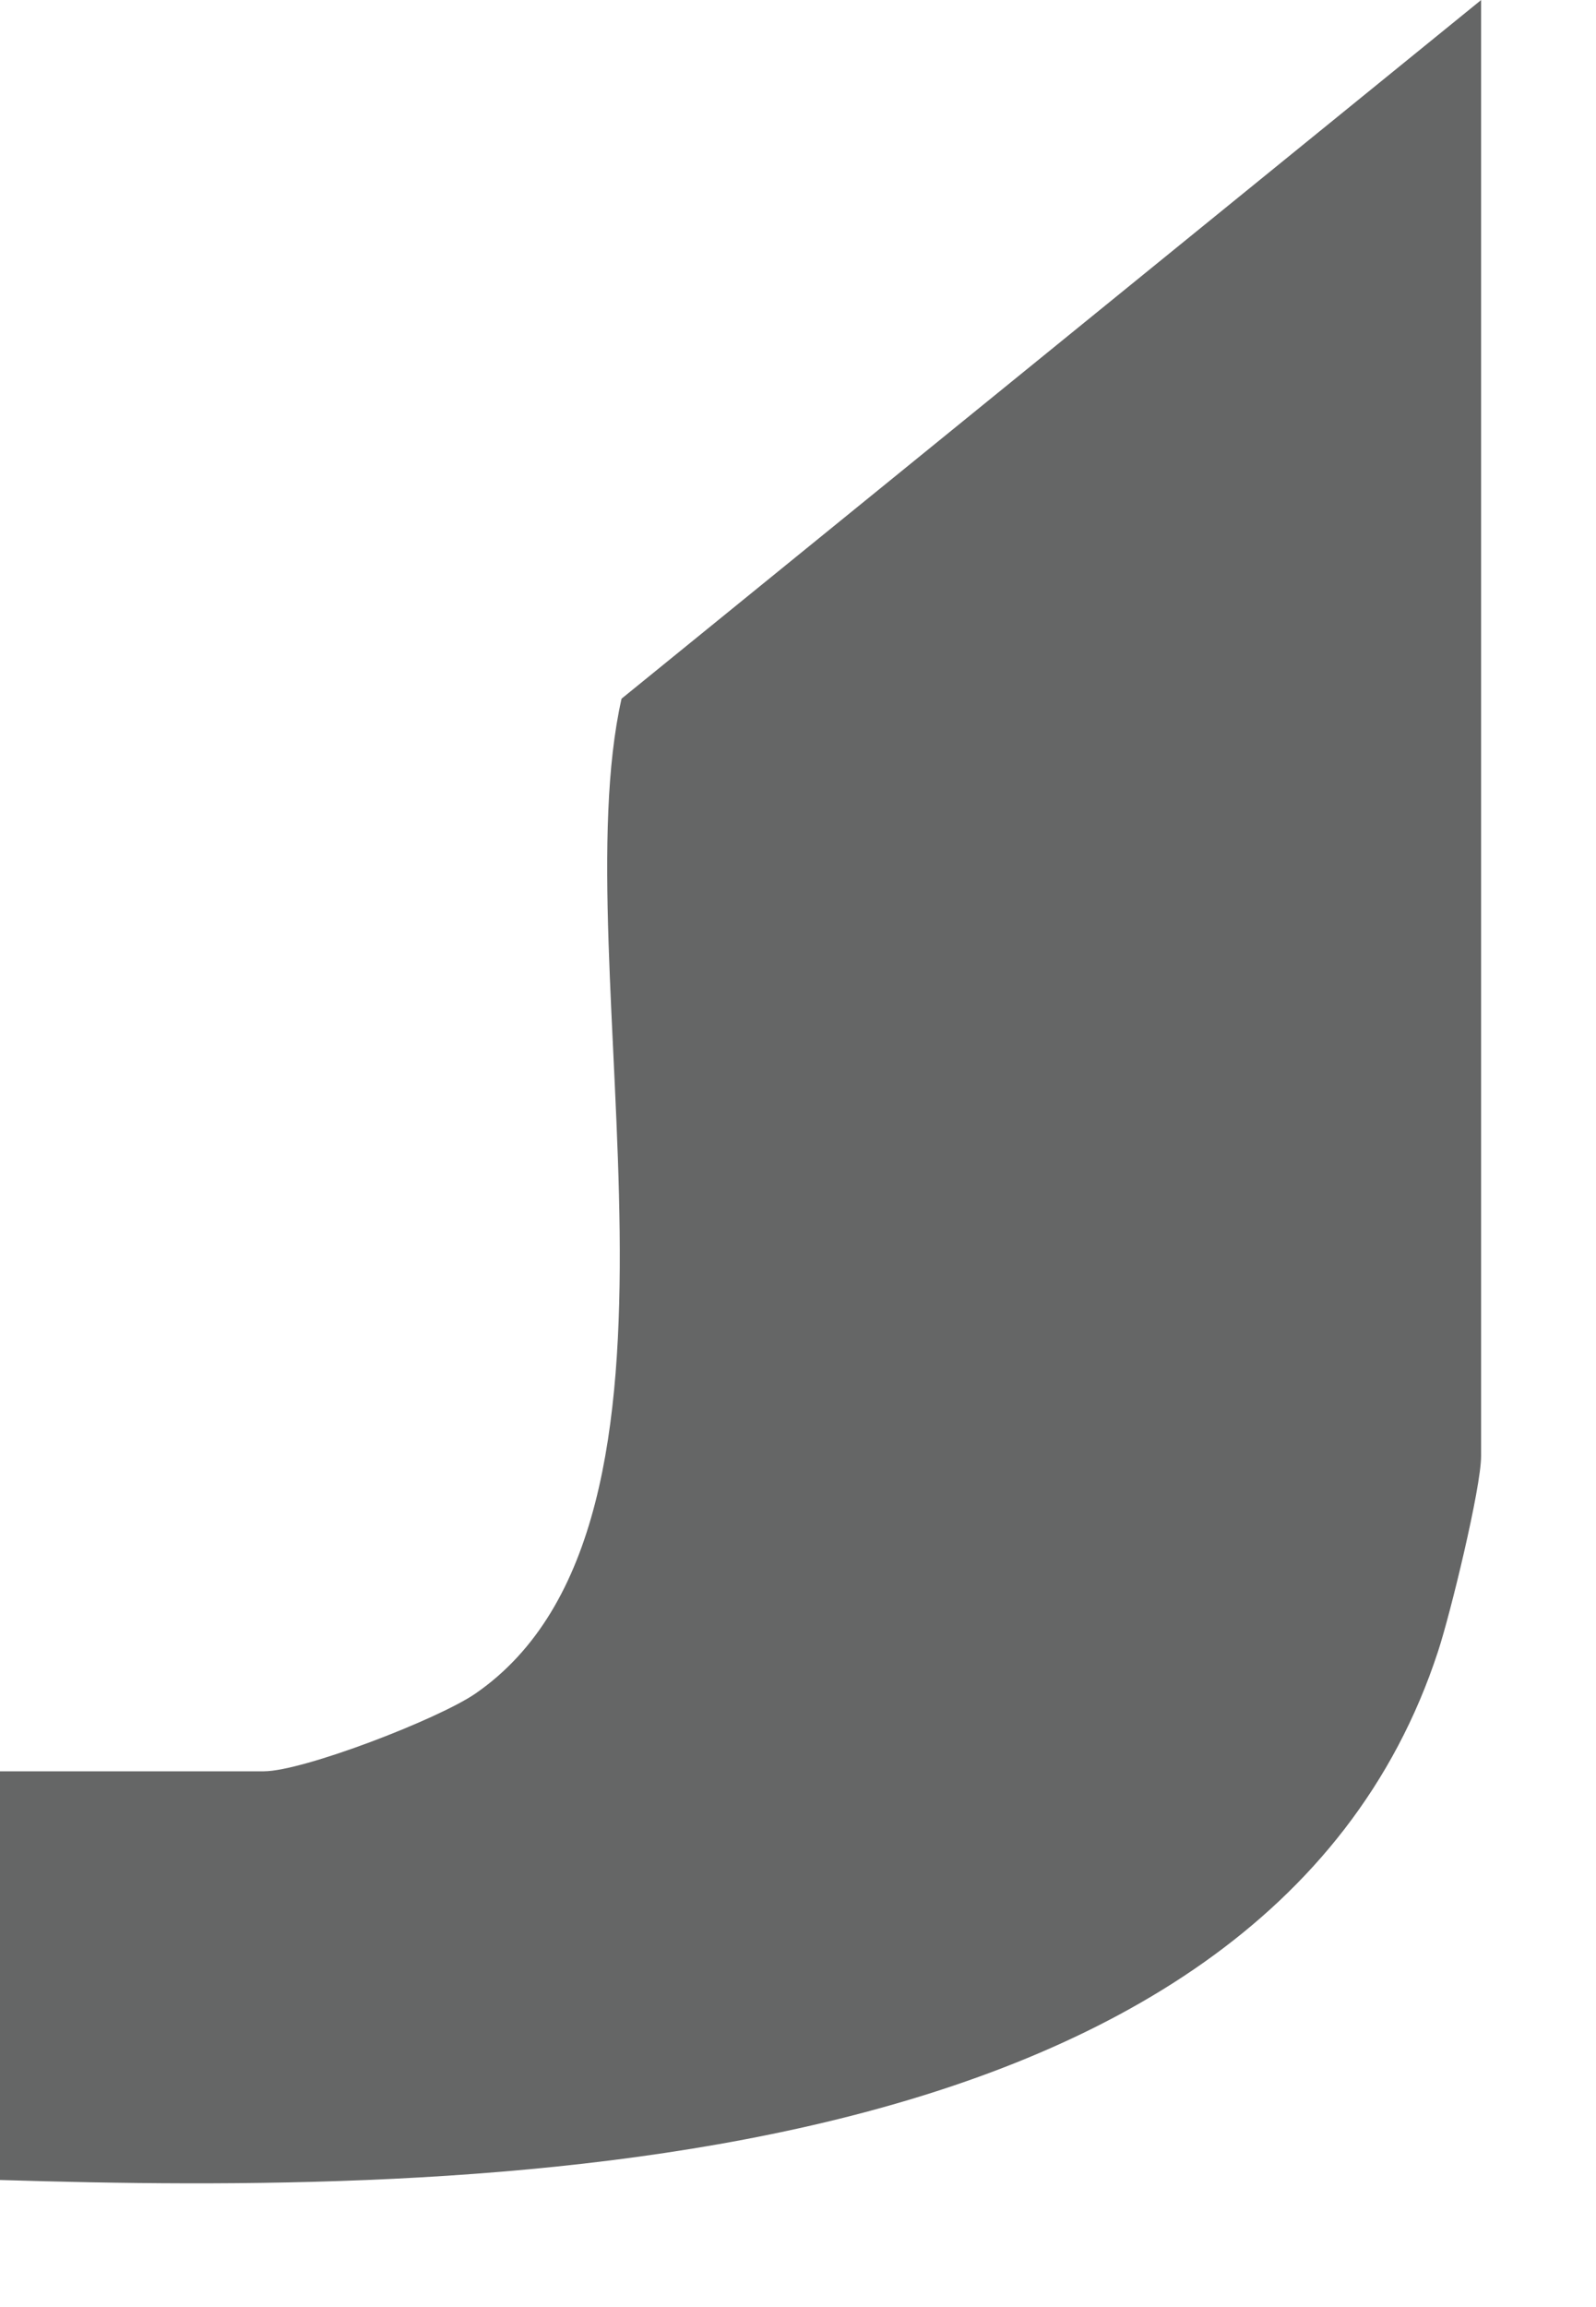 <?xml version="1.0" encoding="utf-8"?>
<svg xmlns="http://www.w3.org/2000/svg" fill="none" height="100%" overflow="visible" preserveAspectRatio="none" style="display: block;" viewBox="0 0 9 13" width="100%">
<path d="M8.352 0V8.205C8.352 8.383 8.179 9.094 8.109 9.306C7.12 12.329 2.589 12.363 0 12.284V9.981H1.488C1.708 9.981 2.47 9.688 2.681 9.543C4.089 8.572 3.167 5.437 3.505 3.937L8.35 0.002L8.352 0Z" fill="#656666" id="Vector"/>
</svg>